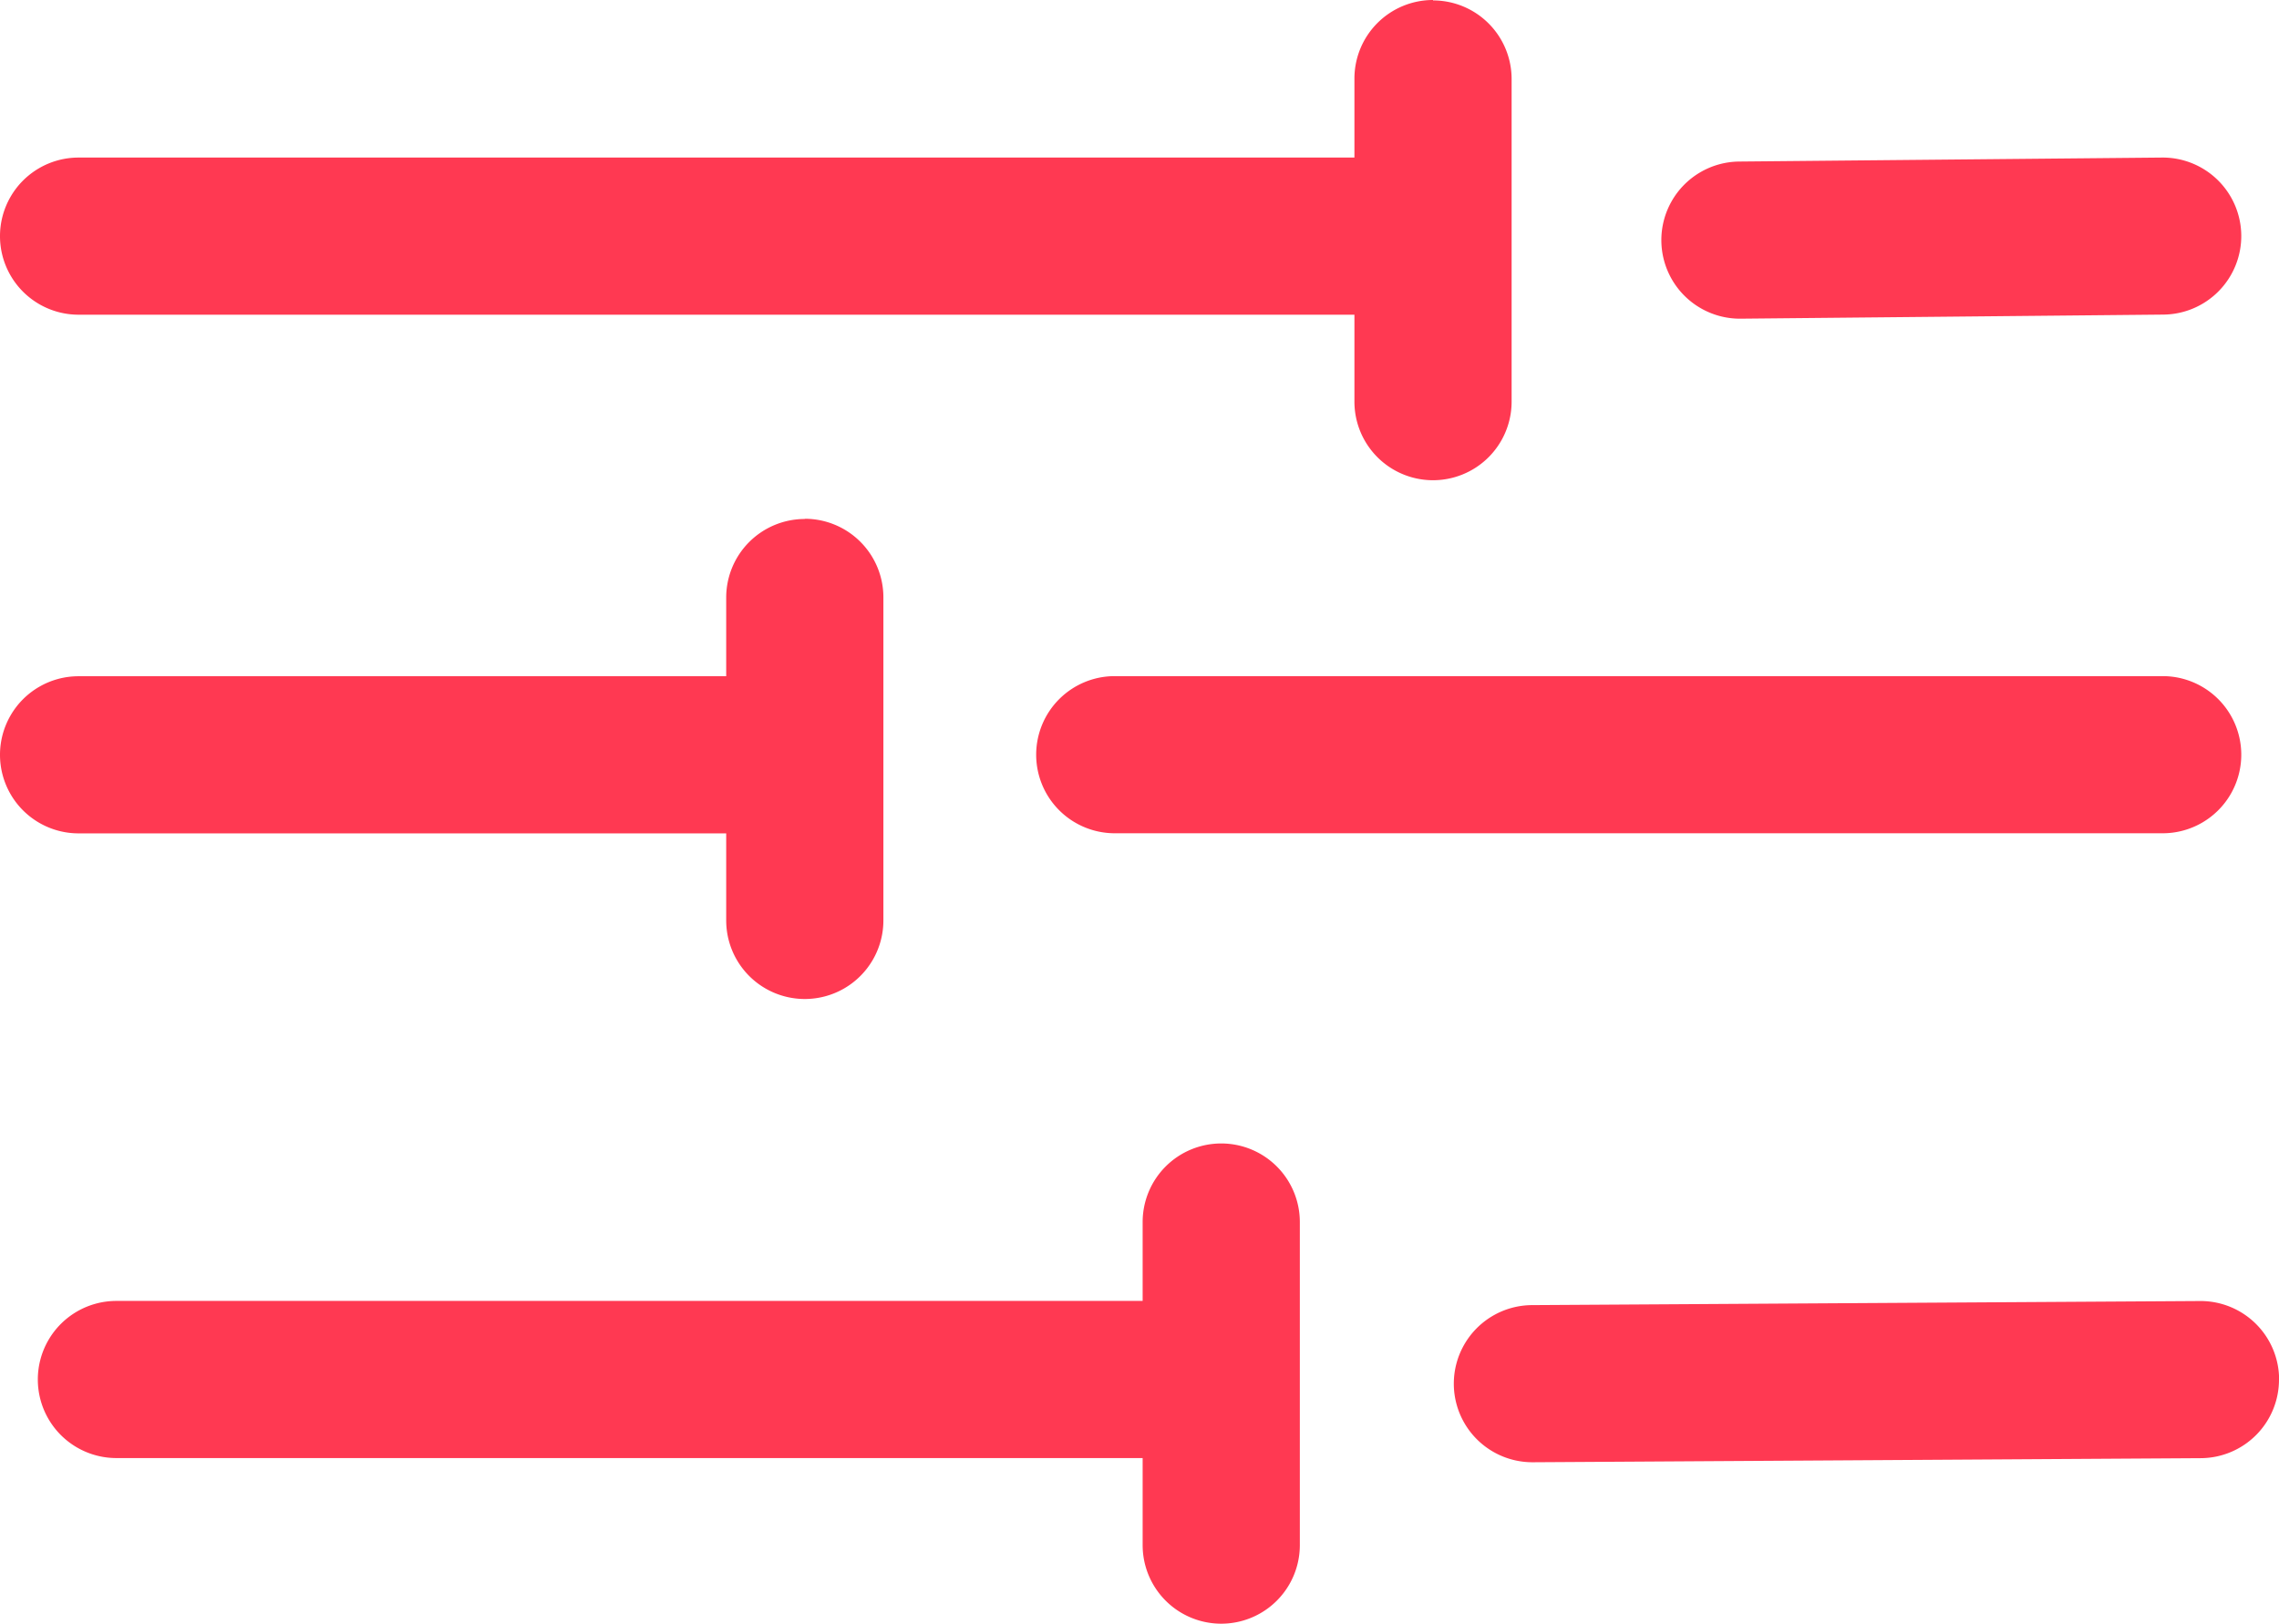 <svg xmlns="http://www.w3.org/2000/svg" width="21.748" height="15.5" viewBox="0 0 21.748 15.5">
  <path id="setting" d="M15.037,4.3a.75.75,0,0,1,.75.75V8.13a.75.75,0,0,1-1.5,0V7.3H2.112a.75.75,0,0,1,0-1.5H14.287V5.046a.75.75,0,0,1,.75-.75ZM22.75,6.542a.75.75,0,0,1-.743.757l-4.034.039a.75.75,0,0,1-.014-1.5L21.993,5.8a.75.75,0,0,1,.757.743ZM9.042,9.248a.75.75,0,0,1,.75.75v3.084a.75.75,0,1,1-1.5,0v-.831H2.112a.75.75,0,0,1,0-1.5h6.18V10a.75.75,0,0,1,.75-.75ZM11.25,11.5a.75.75,0,0,1,.75-.75H22a.75.75,0,0,1,0,1.5H12A.75.75,0,0,1,11.25,11.5Zm1.766,3.711a.75.75,0,0,1,.75.75v3.084a.75.75,0,0,1-1.5,0v-.831H2.473a.75.75,0,0,1,0-1.5h9.793v-.753a.75.75,0,0,1,.75-.75ZM23.11,17.46a.75.75,0,0,1-.745.755l-6.375.039a.75.75,0,1,1-.009-1.5l6.375-.039a.75.75,0,0,1,.755.745Z" transform="translate(-1.362 -4.296)" fill="#ff3952" fill-rule="evenodd"/>
</svg>
